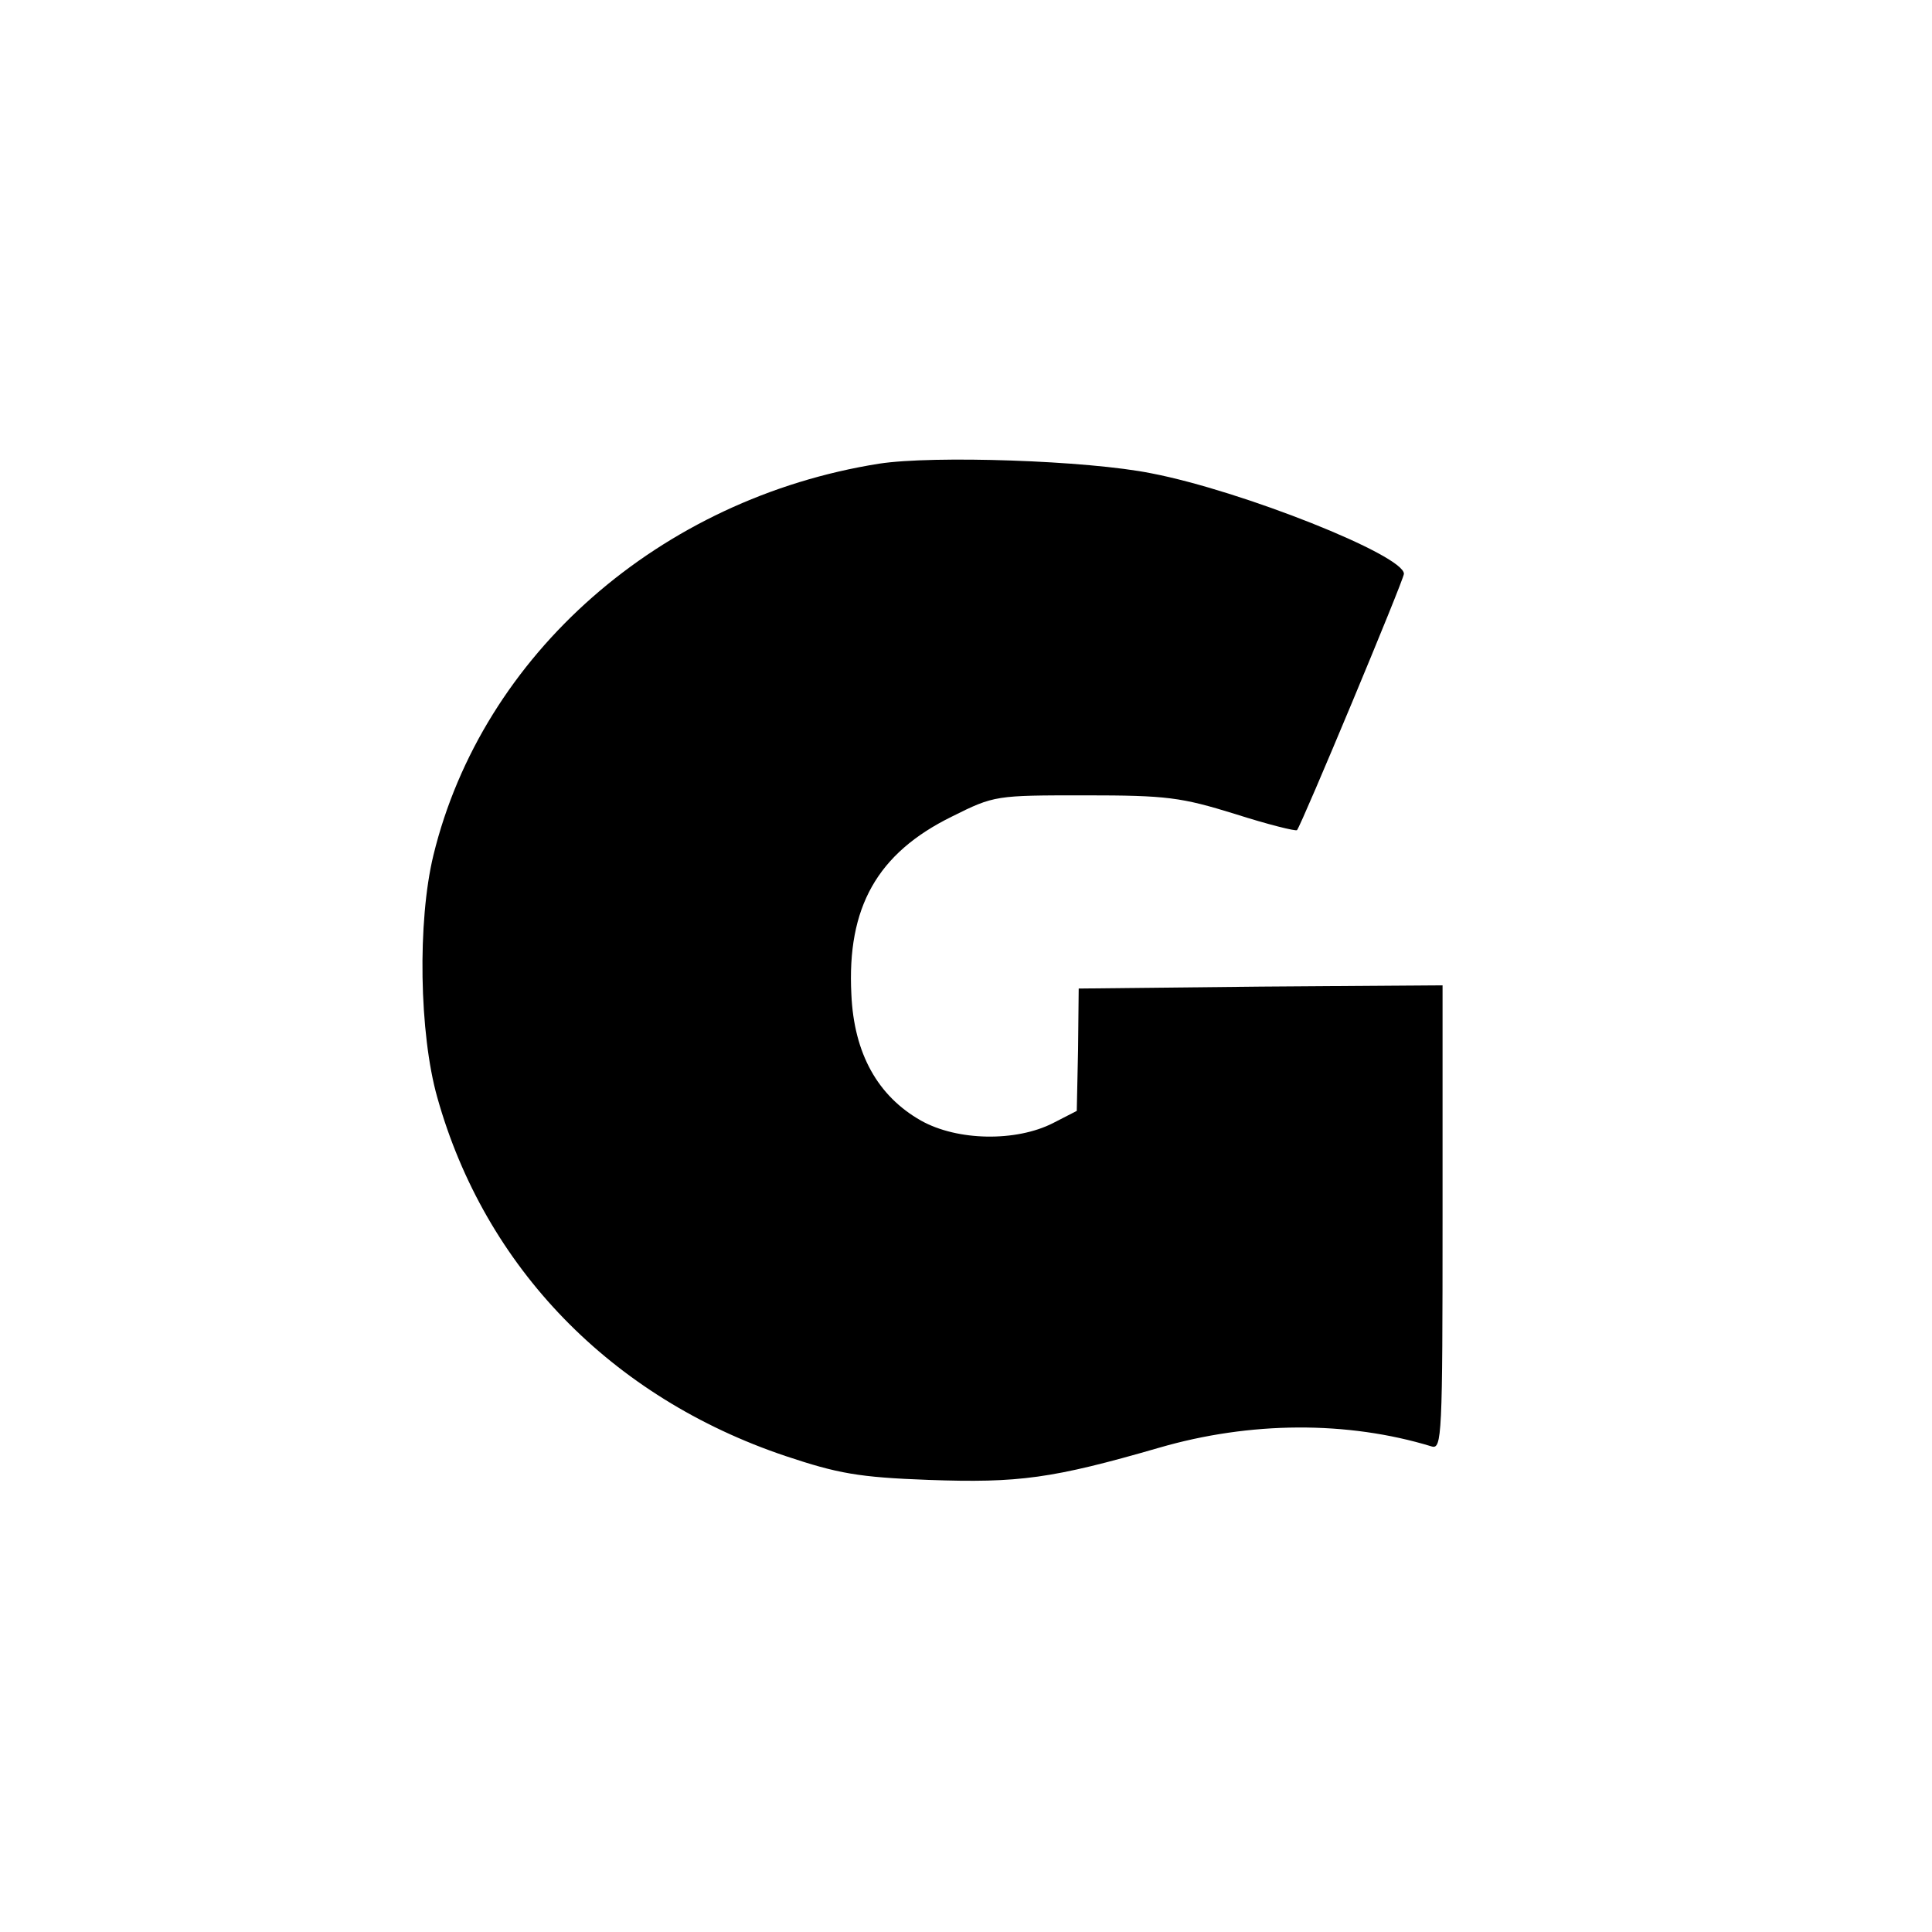 <?xml version="1.0" standalone="no"?>
<!DOCTYPE svg PUBLIC "-//W3C//DTD SVG 20010904//EN"
 "http://www.w3.org/TR/2001/REC-SVG-20010904/DTD/svg10.dtd">
<svg version="1.0" xmlns="http://www.w3.org/2000/svg"
 width="300pt" height="300pt" viewBox="0 0 300 300"
 preserveAspectRatio="xMidYMid meet">
<g transform="translate(0,300) scale(0.1,-0.1)"
fill="#000000" stroke="none">
<path d="M1365 2280 c-340 -54 -616 -296 -692 -608 -25 -103 -22 -277 6 -376
74 -264 270 -466 541 -557 81 -27 113 -33 222 -37 140 -5 192 2 358 50 141 41
292 42 423 2 16 -5 17 16 17 355 l0 361 -282 -2 -283 -3 -1 -95 -2 -95 -37
-19 c-57 -29 -148 -28 -205 4 -67 38 -104 104 -108 196 -7 135 40 219 156 276
66 33 68 33 207 33 127 0 149 -3 233 -29 50 -16 94 -27 96 -25 7 8 166 389
166 398 0 29 -252 129 -392 156 -99 20 -339 28 -423 15z"/>
</g>
</svg>
